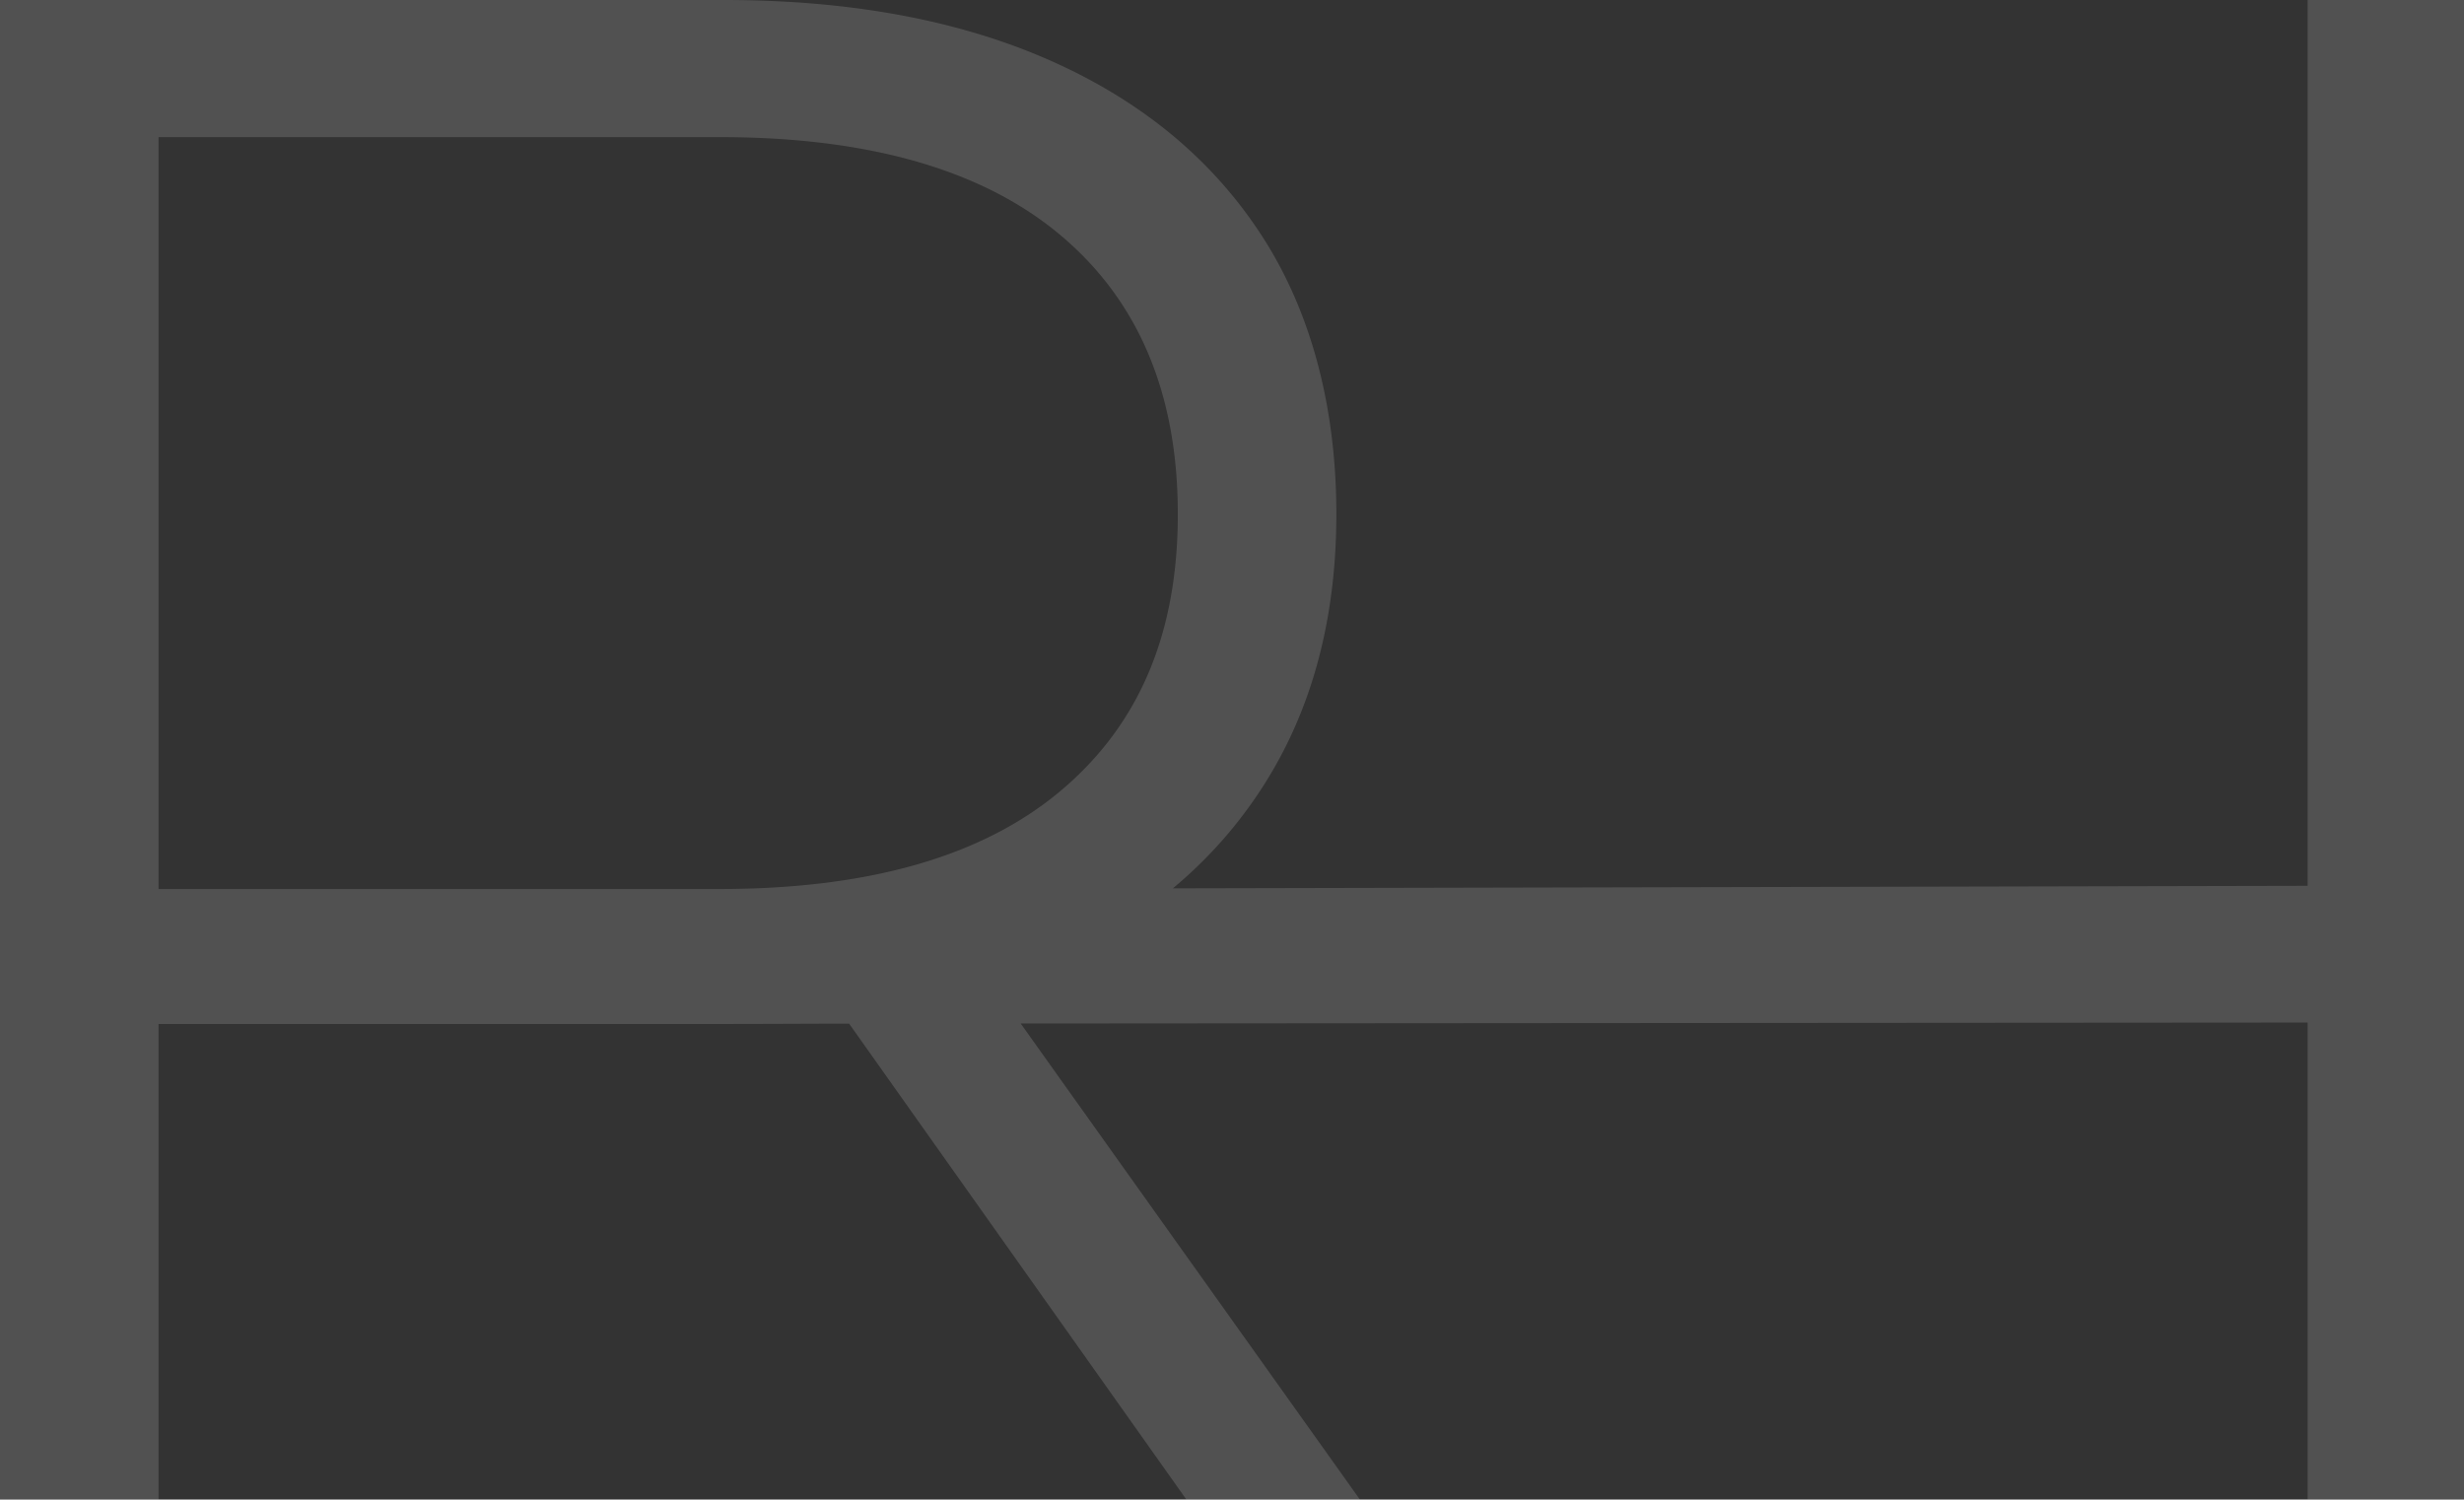 <svg id="Camada_1" data-name="Camada 1" xmlns="http://www.w3.org/2000/svg" width="1777.843" height="1082" viewBox="0 0 1777.843 1082">
  <rect x="0" y="0" width="1777.843" height="1082" fill="#333333" stroke="none"/>
  <path id="Caminho_1" data-name="Caminho 1" d="M1665.02,639.175l-818.754,1.808a320.675,320.675,0,0,0,64.61-72.937Q964.2,485.37,964.209,370.961c0-76.284-17.774-145.035-53.333-200.163S824.562,73.415,758.622,44.049,613.832,0,522.13,0H0V1082H114.386V738.854H522.13c30.182,0,60.353-.21,90.524-.245L856,1082H981.2L736.44,738.516l928.568-.688V1082h112.835V0H1665.008V639.175Zm-1145.969,2.3H114.386V98.933H519.051q162.29,0,246.545,71.106,84.232,71.112,84.238,200.945c0,86.571-28.095,152.009-84.238,199.394q-84.267,71.112-246.545,71.106Z" fill="rgba(255,255,255,0.15)"/>
</svg>
